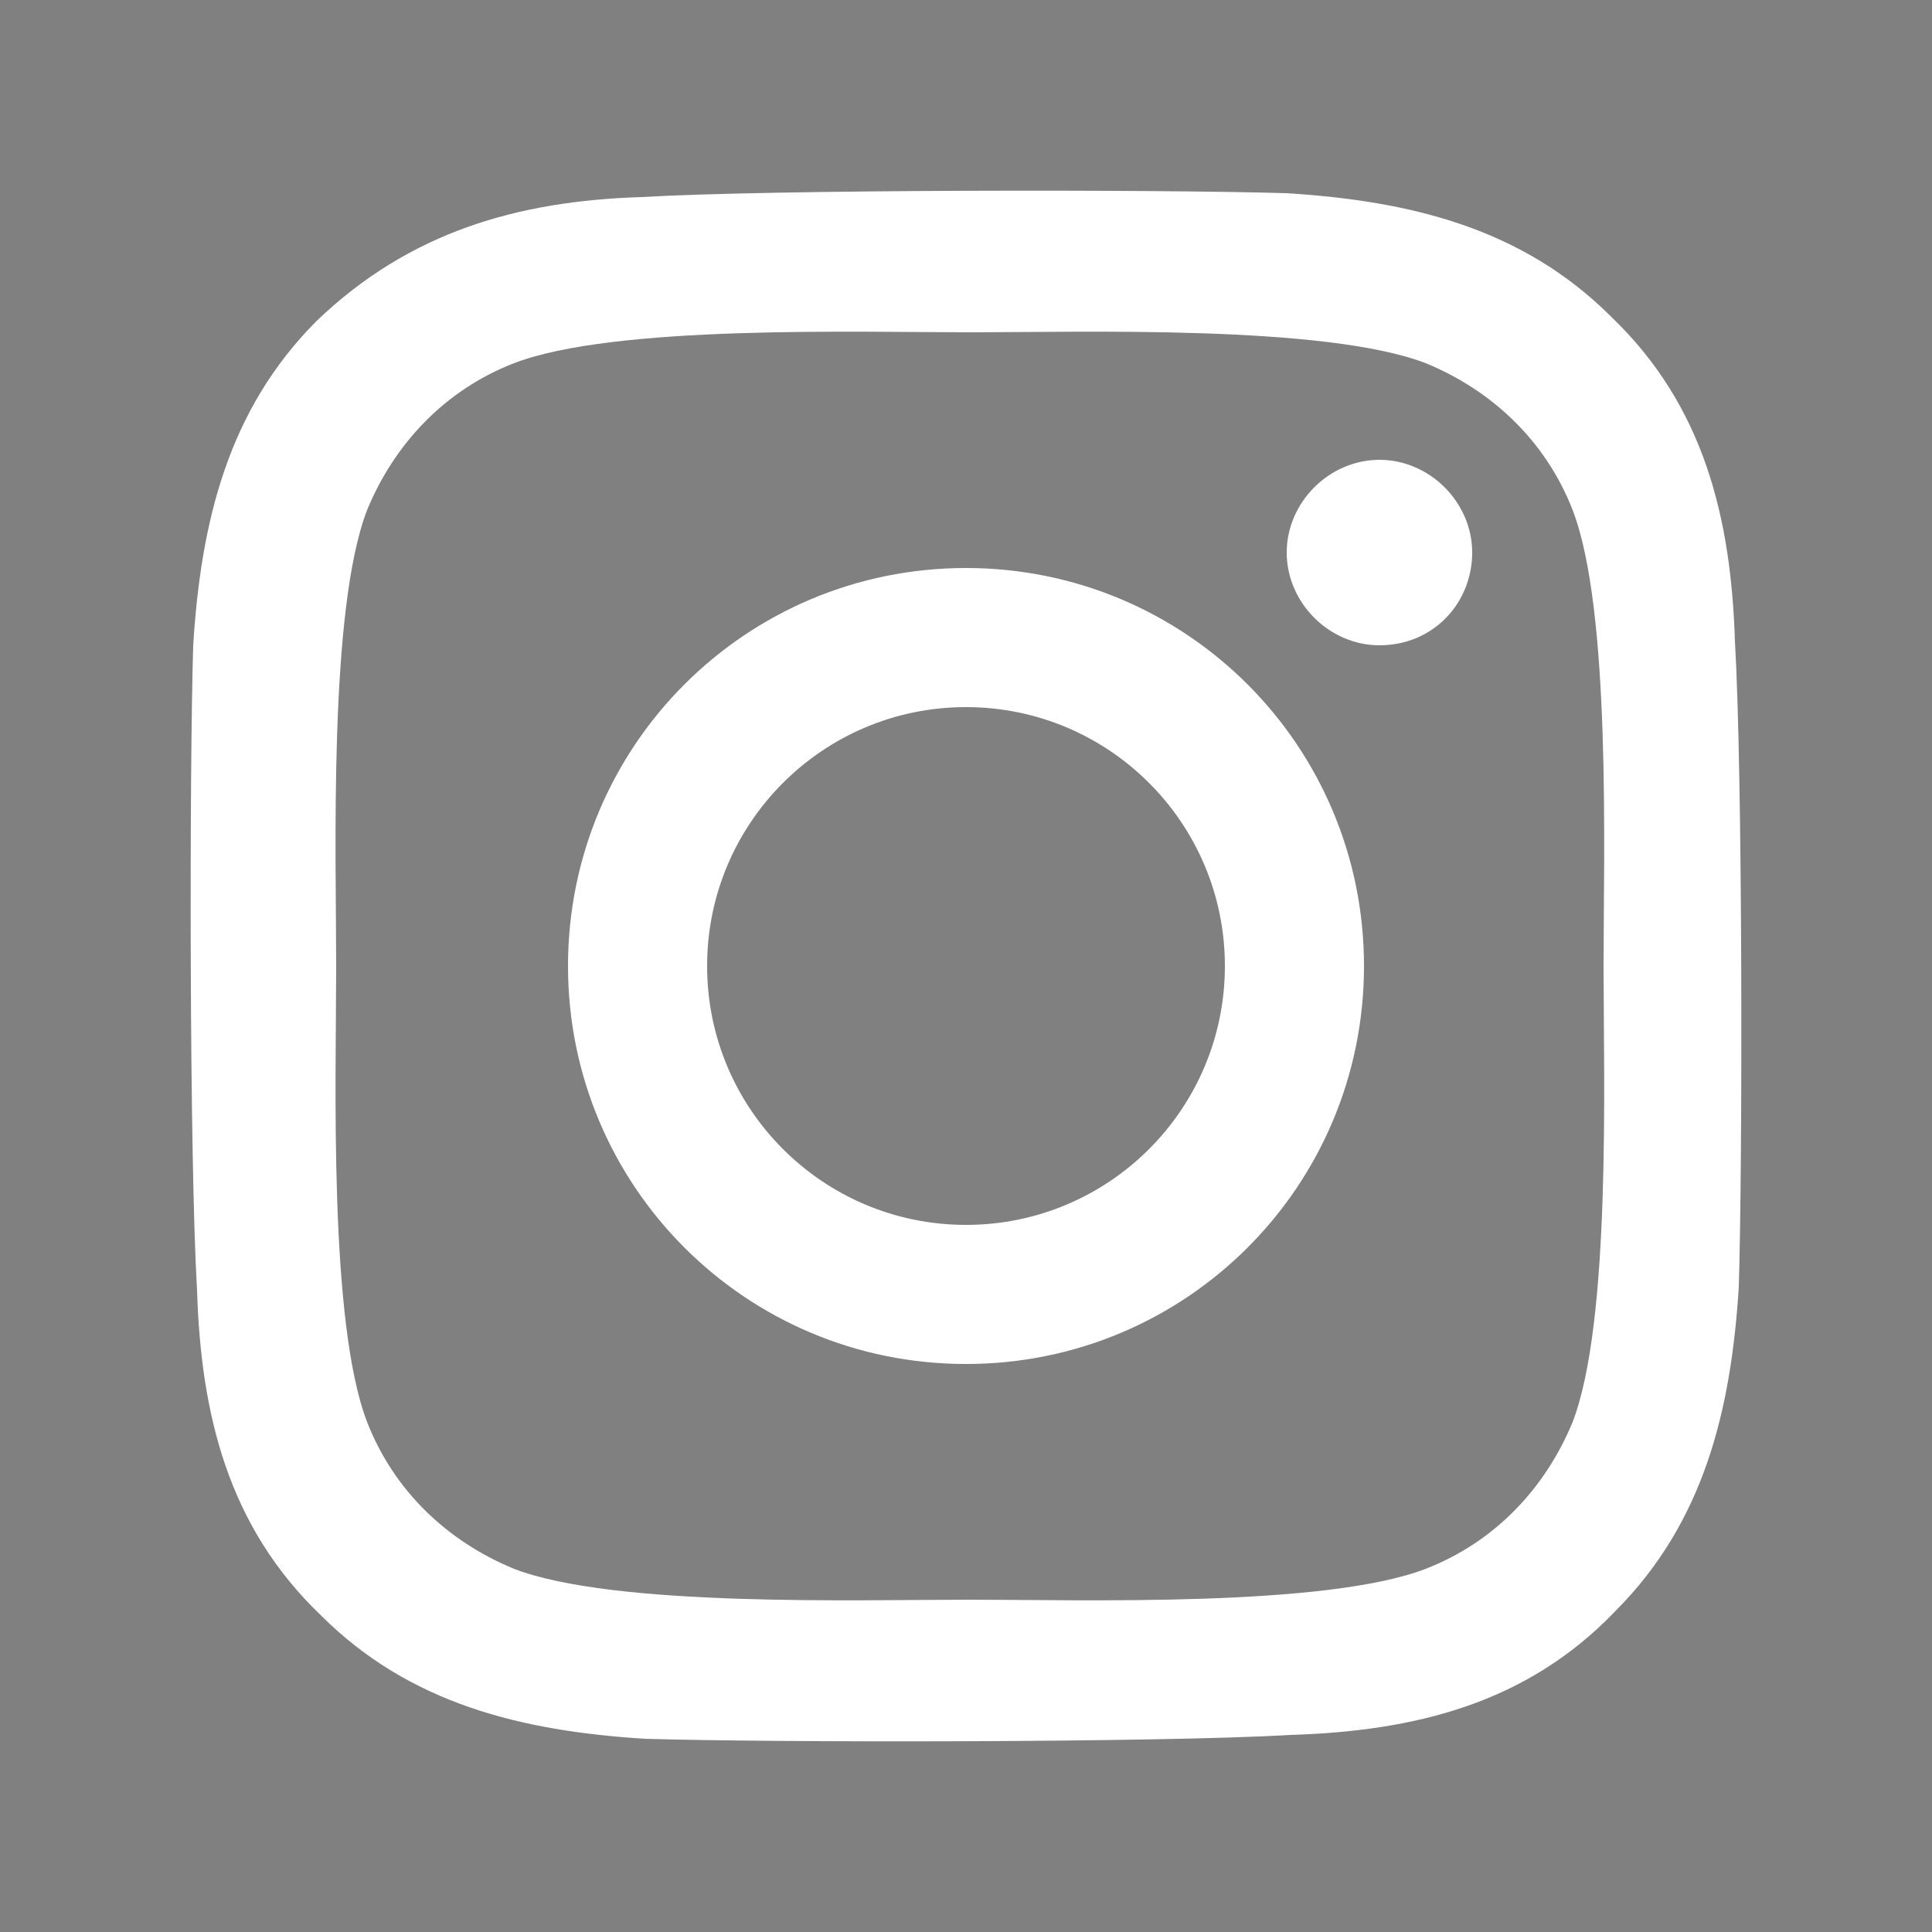 <?xml version="1.0" encoding="utf-8"?>
<!-- Generator: Adobe Illustrator 27.0.0, SVG Export Plug-In . SVG Version: 6.00 Build 0)  -->
<svg version="1.1" id="Layer_1" xmlns="http://www.w3.org/2000/svg" xmlns:xlink="http://www.w3.org/1999/xlink" x="0px" y="0px"
	 viewBox="0 0 50 50" style="enable-background:new 0 0 50 50;" xml:space="preserve">
<rect x="0" y="0" width="50" height="50" fill="#808080" stroke="none"/>
<style type="text/css">
	.st0{fill:#FFFFFF;}
</style>
<path d="M-75.6,45V31h4.7l0.9-5.8h-5.6v-3.8c0-1.6,0.8-3.1,3.3-3.1h2.5v-4.9c0,0-2.3-0.4-4.5-0.4c-4.6,0-7.6,2.8-7.6,7.8v4.4H-87V31
	h5.1v14c-9.6-1.5-17-9.8-17-19.9C-98.9,14-89.9,5-78.8,5s20.1,9,20.1,20.1C-58.7,35.2-66,43.5-75.6,45z"/>
<g>
	<path d="M225.1-81.4h-31.6c-2.4,0-4.3,1.9-4.3,4.3v31.6c0,2.4,1.9,4.3,4.3,4.3h31.6c2.4,0,4.3-1.9,4.3-4.3v-31.6
		C229.5-79.5,227.5-81.4,225.1-81.4z M223.2-54.1l-1.3,5.6c-0.1,0.6-0.7,1-1.3,1c-13.8,0-25.1-11.2-25.1-25.1c0-0.6,0.4-1.1,1-1.3
		l5.6-1.3c0.6-0.1,1.2,0.2,1.5,0.8l2.6,6.1c0.2,0.5,0.1,1.2-0.4,1.5l-3.3,2.7c1.9,4.1,5.3,7.6,9.6,9.6l2.7-3.3
		c0.4-0.4,1-0.6,1.5-0.4l6.1,2.6C223-55.3,223.3-54.7,223.2-54.1z"/>
</g>
<path class="st0" d="M45,33.3c-0.2,3.2-0.9,6.1-3.2,8.4c-2.3,2.4-5.2,3.1-8.4,3.2C30,45.1,20,45.1,16.7,45c-3.2-0.2-6.1-0.9-8.4-3.2
	c-2.4-2.3-3.1-5.2-3.2-8.4C4.9,30,4.9,20,5,16.7c0.2-3.2,0.9-6.1,3.2-8.4c2.4-2.3,5.2-3.1,8.4-3.2C20,4.9,30,4.9,33.3,5
	c3.2,0.2,6.1,0.9,8.4,3.2c2.4,2.3,3.1,5.2,3.2,8.4C45.1,20,45.1,30,45,33.3z M41.5,25c0-2.9,0.2-9.2-0.8-11.8
	c-0.7-1.8-2.1-3.1-3.8-3.8c-2.6-1-8.9-0.8-11.8-0.8s-9.2-0.2-11.8,0.8c-1.8,0.7-3.1,2.1-3.8,3.8c-1,2.6-0.8,8.9-0.8,11.8
	s-0.2,9.2,0.8,11.8c0.7,1.8,2.1,3.1,3.8,3.8c2.6,1,8.9,0.8,11.8,0.8s9.2,0.2,11.8-0.8c1.8-0.7,3.1-2.1,3.8-3.8
	C41.7,34.2,41.5,27.9,41.5,25z M35.3,25c0,5.7-4.6,10.3-10.3,10.3S14.7,30.7,14.7,25S19.3,14.7,25,14.7S35.3,19.3,35.3,25z M31.7,25
	c0-3.7-3-6.7-6.7-6.7s-6.7,3-6.7,6.7s3,6.7,6.7,6.7S31.7,28.7,31.7,25z M35.7,16.7c-1.3,0-2.4-1.1-2.4-2.4s1.1-2.4,2.4-2.4
	c1.3,0,2.4,1.1,2.4,2.4C38.1,15.6,37.1,16.7,35.7,16.7z"/>
<path d="M46.2-77.1v31.6c0,2.4-1.9,4.3-4.3,4.3H10.3c-2.3,0-4.3-2-4.3-4.3v-31.6c0-2.4,1.9-4.3,4.3-4.3h31.6
	C44.3-81.4,46.2-79.5,46.2-77.1z M40.5-70.2c-1.1,0.5-2.2,0.8-3.4,0.9c1.2-0.7,2.1-1.9,2.6-3.2c-1.1,0.7-2.4,1.2-3.7,1.4
	c-1.1-1.1-2.6-1.9-4.3-1.9c-3.6,0-6.6,3.2-5.7,7.2c-4.9-0.3-9.2-2.6-12.1-6.2c-0.6,1-0.9,2-0.9,3.1l0,0c0,1.7,1.2,3.9,2.6,4.9
	c-1,0-1.9-0.3-2.7-0.7v0.1c0,2.9,2,5.2,4.7,5.8c-0.9,0.2-1.7,0.2-2.7,0.1c0.7,2.3,2.9,4,5.5,4.1c-2,1.6-4.5,2.5-7.3,2.5
	c-0.5,0-0.9,0-1.4-0.1c2.6,1.7,5.7,2.6,9,2.6c10.8,0,16.7-9,16.7-16.7c0-0.3,0-0.5,0-0.8C38.7-68,39.7-69,40.5-70.2z"/>
<path d="M108.8-72.6V-50c0,2.1-1.7,3.8-3.8,3.8H72.4c-2.1,0-3.8-1.7-3.8-3.8v-22.6c0-2.1,1.7-3.8,3.8-3.8H105
	C107.1-76.4,108.8-74.7,108.8-72.6z M72.4-72.6v3.2C74.2-68,77-65.7,83-61c1.3,1,3.9,3.5,5.8,3.5c1.8,0,4.4-2.5,5.8-3.5
	c6-4.7,8.8-6.9,10.6-8.4v-3.2H72.4z M105-50v-14.6c-1.8,1.4-4.3,3.4-8.2,6.5c-1.8,1.4-4.7,4.3-8.1,4.3s-6.4-3-8.1-4.3
	c-3.9-3-6.4-5.1-8.2-6.5V-50H105z"/>
</svg>

